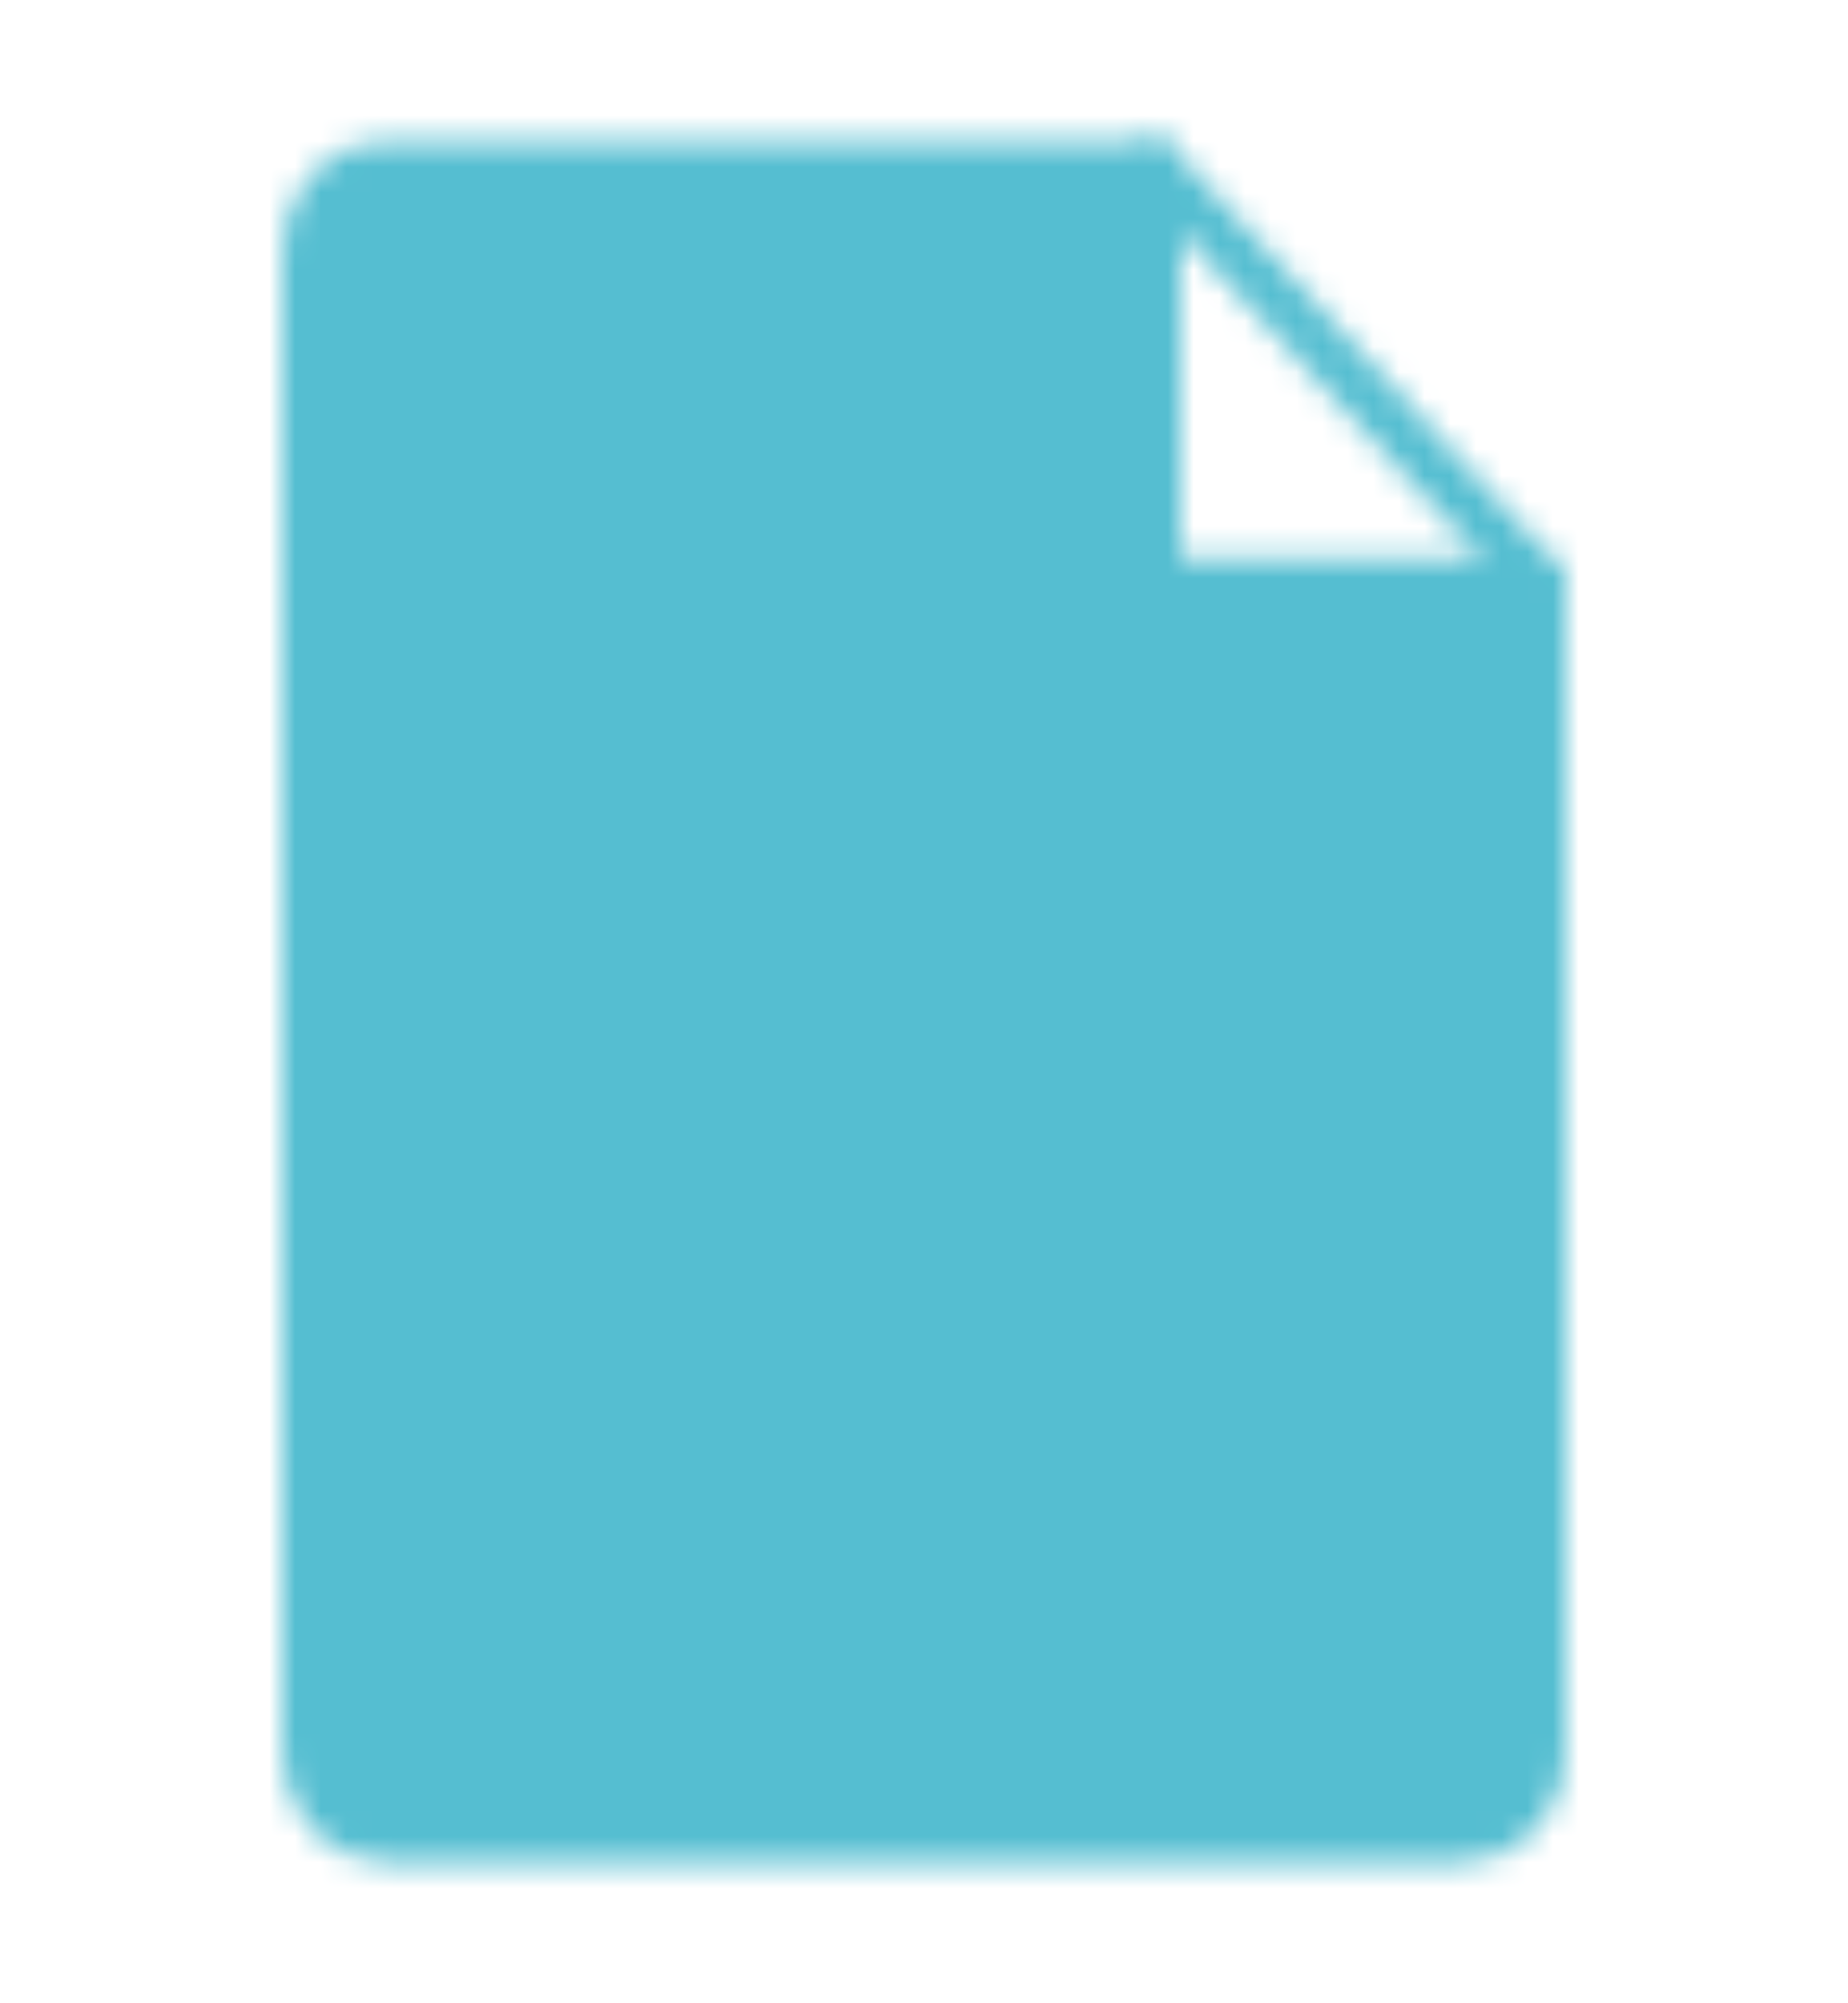 <svg width="72" height="78" viewBox="0 0 72 78" fill="none" xmlns="http://www.w3.org/2000/svg">
<mask id="mask0_746_30" style="mask-type:luminance" maskUnits="userSpaceOnUse" x="11" y="5" width="50" height="68">
<path d="M15 71.5H57C57.796 71.5 58.559 71.158 59.121 70.548C59.684 69.939 60 69.112 60 68.25V22.75H45V6.5H15C14.204 6.5 13.441 6.842 12.879 7.452C12.316 8.061 12 8.888 12 9.75V68.25C12 69.112 12.316 69.939 12.879 70.548C13.441 71.158 14.204 71.5 15 71.5Z" fill="white" stroke="white" stroke-width="2" stroke-linecap="round" stroke-linejoin="round"/>
<path d="M45 6.5L60 22.75" stroke="white" stroke-width="2" stroke-linecap="round" stroke-linejoin="round"/>
<path d="M27 35.75L45 55.25M45 35.75L27 55.25" stroke="black" stroke-width="2" stroke-linecap="round" stroke-linejoin="round"/>
</mask>
<g mask="url(#mask0_746_30)">
<path d="M0 0H72V78H0V0Z" fill="#55BED1"/>
</g>
</svg>
